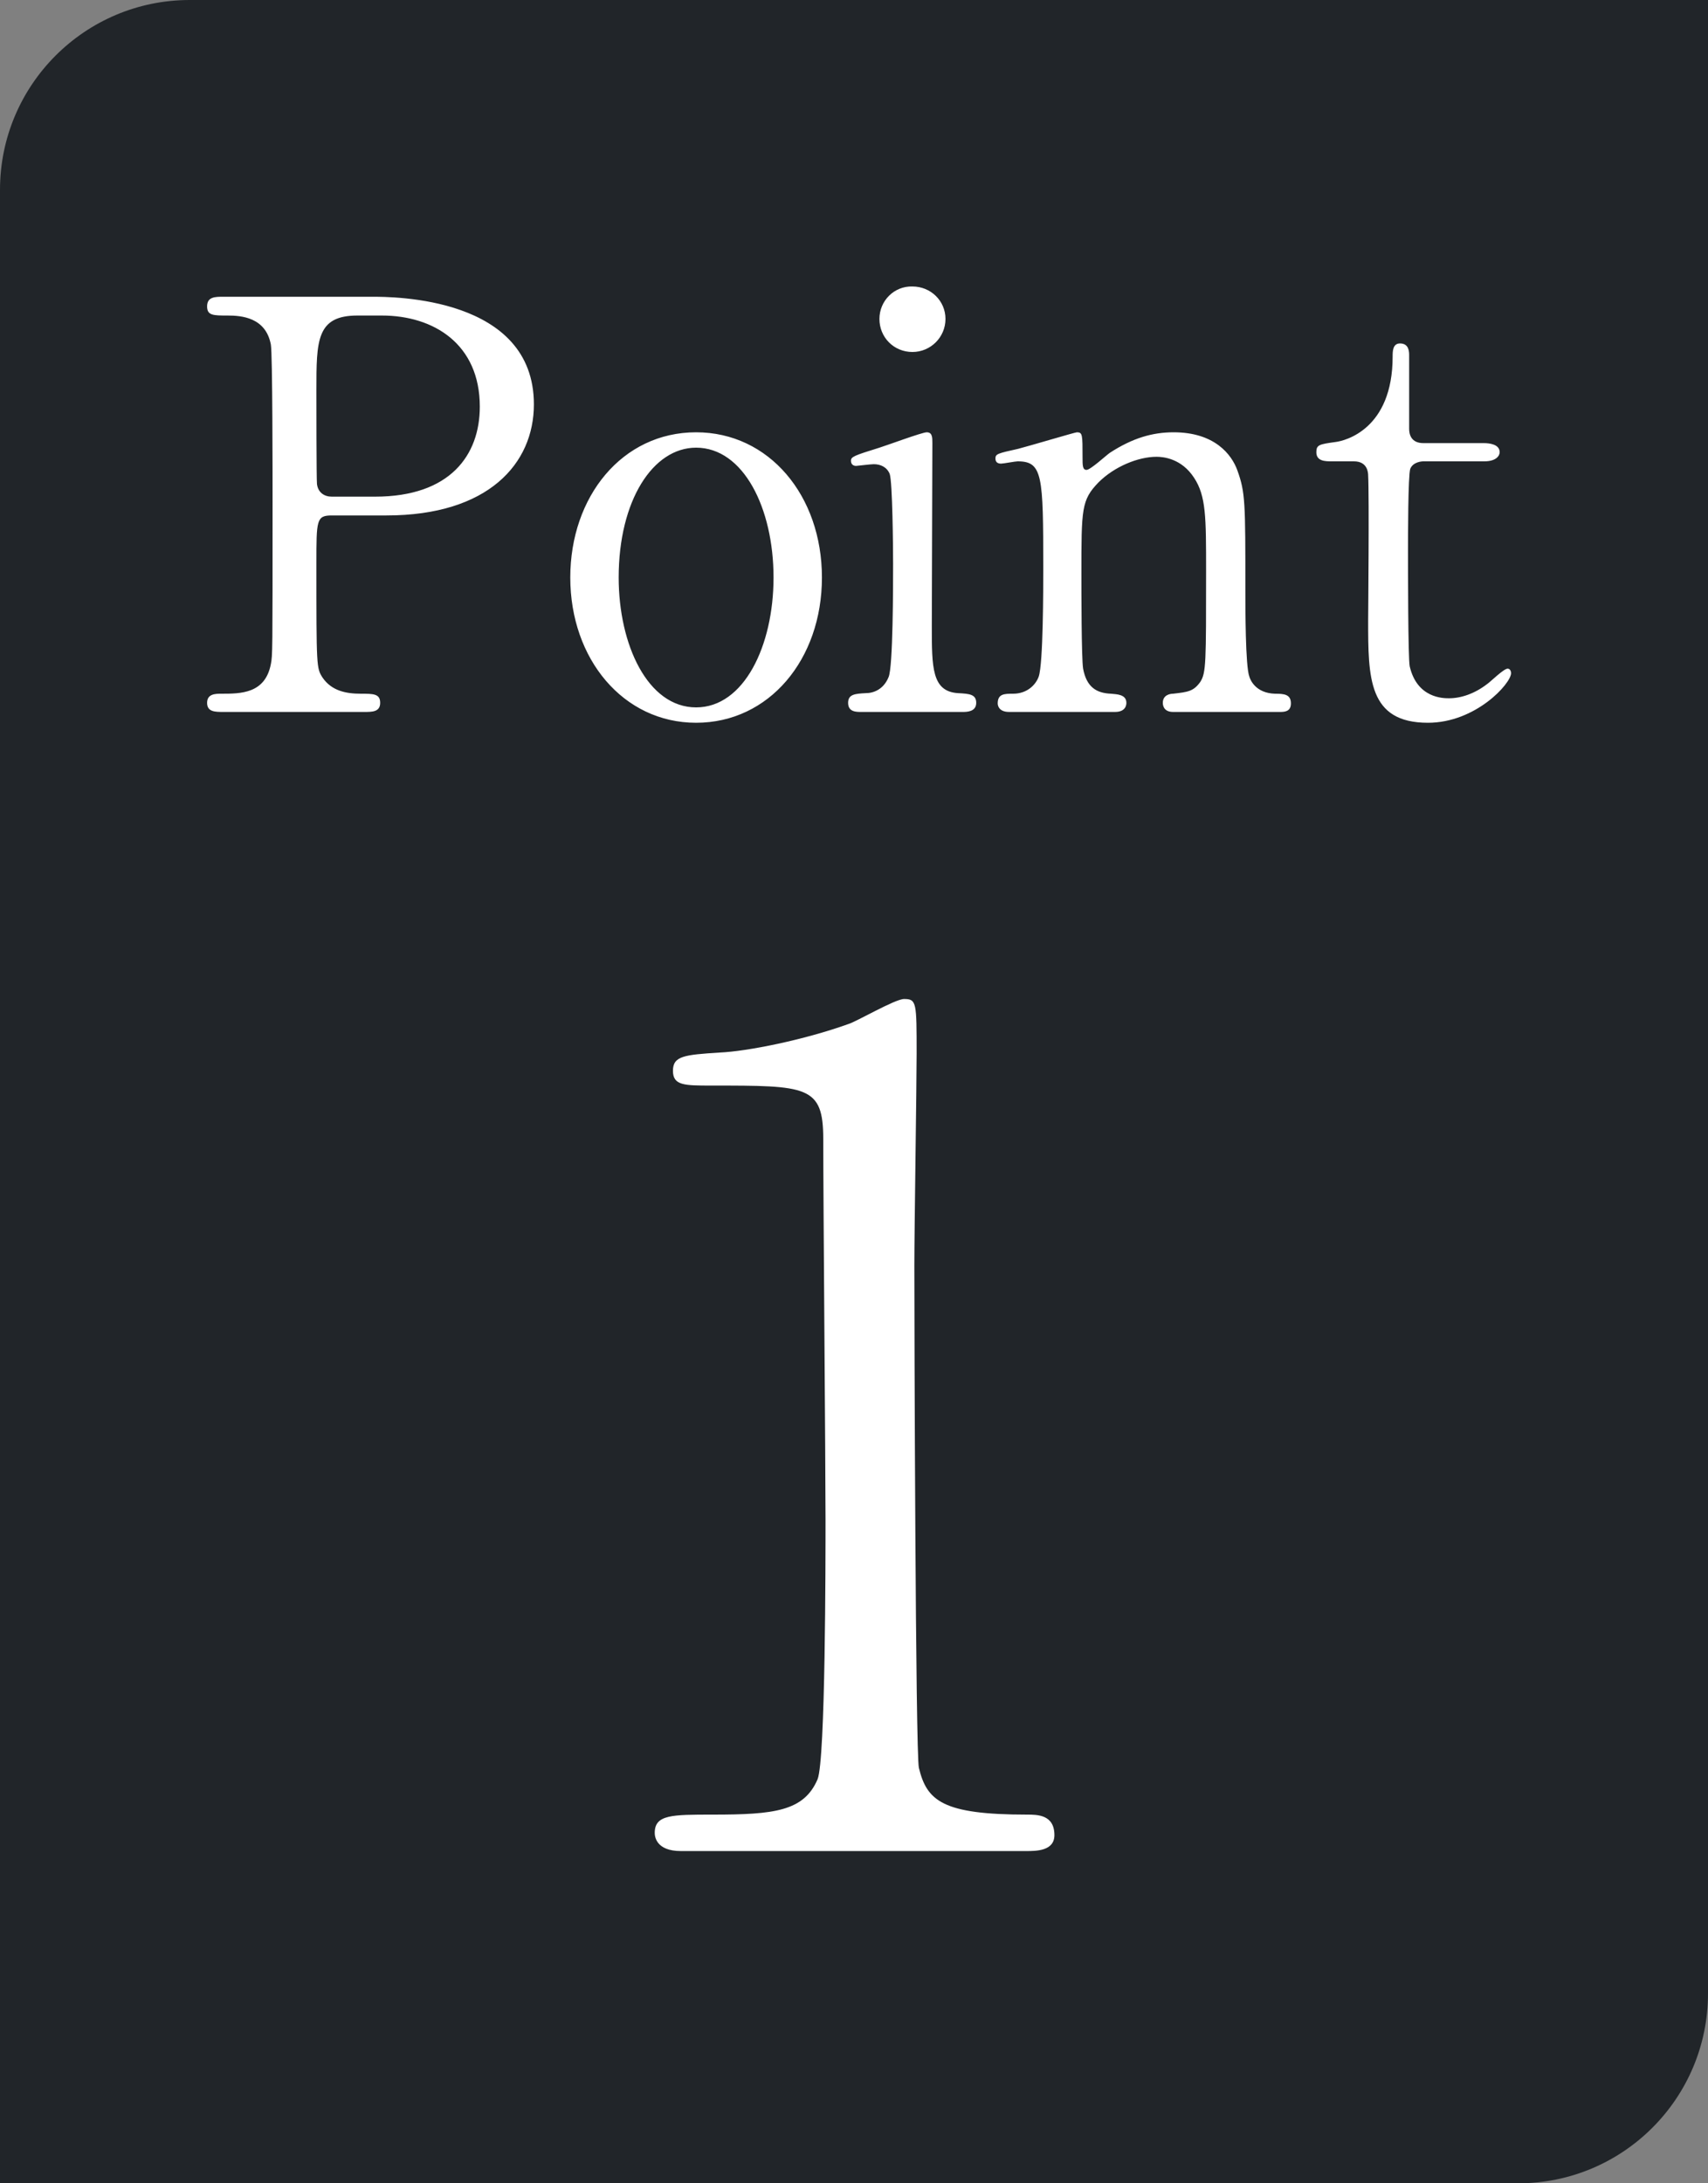<svg width="36" height="46" viewBox="0 0 36 46" fill="none" xmlns="http://www.w3.org/2000/svg">
<rect x="0" y="0" width="36" height="46" fill="#808080" stroke="none"/>
<path d="M0 4C0 1.791 1.791 0 4 0H36V42C36 44.209 34.209 46 32 46H0V4Z" fill="#212529"/>
<path d="M4.713 6.252H7.833C8.289 6.252 11.253 6.252 11.253 8.52C11.253 9.768 10.293 10.86 8.145 10.86H6.993C6.669 10.86 6.669 10.956 6.669 11.868C6.669 14.064 6.669 14.076 6.801 14.28C6.993 14.556 7.293 14.616 7.605 14.616C7.869 14.616 8.013 14.616 8.013 14.808C8.013 15 7.845 15 7.677 15H4.713C4.533 15 4.365 15 4.365 14.808C4.365 14.616 4.545 14.616 4.665 14.616C5.073 14.616 5.589 14.616 5.709 13.992C5.745 13.8 5.745 13.788 5.745 10.596C5.745 10.032 5.745 7.464 5.709 7.26C5.601 6.684 5.085 6.648 4.797 6.648C4.497 6.648 4.365 6.648 4.365 6.456C4.365 6.252 4.533 6.252 4.713 6.252ZM6.993 10.464H7.905C9.489 10.464 10.113 9.588 10.113 8.568C10.113 7.248 9.141 6.648 8.049 6.648H7.533C6.669 6.648 6.669 7.176 6.669 8.22C6.669 8.388 6.669 10.092 6.681 10.2C6.705 10.38 6.837 10.464 6.993 10.464ZM12.02 12.168C12.02 10.464 13.112 9.108 14.672 9.108C16.208 9.108 17.324 10.44 17.324 12.168C17.324 13.896 16.208 15.228 14.672 15.228C13.136 15.228 12.02 13.884 12.02 12.168ZM13.04 12.168C13.04 13.584 13.652 14.904 14.672 14.904C15.68 14.904 16.304 13.608 16.304 12.168C16.304 10.704 15.668 9.432 14.672 9.432C13.76 9.432 13.04 10.548 13.04 12.168ZM20.288 15H18.152C18.044 15 17.876 15 17.876 14.808C17.876 14.628 18.02 14.616 18.248 14.604C18.404 14.604 18.62 14.532 18.728 14.268C18.824 14.064 18.824 12.312 18.824 11.88C18.824 11.544 18.812 10.152 18.752 9.984C18.692 9.84 18.56 9.78 18.416 9.78C18.356 9.78 18.056 9.816 18.044 9.816C17.996 9.816 17.936 9.792 17.936 9.708C17.936 9.624 17.996 9.6 18.536 9.432C18.692 9.384 19.436 9.108 19.532 9.108C19.652 9.108 19.652 9.216 19.652 9.336C19.652 9.876 19.64 12.576 19.64 13.188C19.64 14.064 19.64 14.568 20.192 14.604C20.432 14.616 20.576 14.628 20.576 14.808C20.576 15 20.372 15 20.288 15ZM19.232 7.416C18.836 7.416 18.536 7.104 18.536 6.72C18.536 6.336 18.848 6.024 19.232 6.036C19.616 6.036 19.928 6.336 19.928 6.72C19.928 7.104 19.616 7.416 19.232 7.416ZM26.969 15H24.725C24.509 15 24.509 14.832 24.509 14.808C24.509 14.64 24.665 14.616 24.725 14.616C25.037 14.58 25.157 14.568 25.301 14.364C25.421 14.172 25.421 13.968 25.421 12.036C25.421 10.896 25.421 10.452 25.169 10.068C24.905 9.66 24.521 9.624 24.377 9.624C23.993 9.624 23.489 9.828 23.153 10.164C22.793 10.536 22.793 10.716 22.793 12.096C22.793 12.408 22.793 13.872 22.829 14.088C22.901 14.472 23.105 14.604 23.417 14.616C23.537 14.628 23.741 14.628 23.741 14.808C23.741 14.832 23.741 15 23.501 15H21.269C21.029 15 21.029 14.832 21.029 14.82C21.029 14.616 21.173 14.616 21.353 14.616C21.653 14.616 21.833 14.424 21.893 14.256C21.989 13.98 21.989 12.384 21.989 11.964C21.989 10.02 21.977 9.72 21.449 9.72C21.401 9.72 21.149 9.768 21.101 9.768C21.053 9.768 20.981 9.756 20.981 9.66C20.981 9.564 21.029 9.552 21.461 9.456C21.653 9.408 22.661 9.108 22.697 9.108C22.817 9.108 22.817 9.156 22.817 9.636C22.817 9.804 22.817 9.9 22.901 9.9C22.985 9.9 23.321 9.588 23.393 9.54C23.873 9.228 24.293 9.108 24.737 9.108C25.601 9.108 25.961 9.576 26.081 9.912C26.249 10.38 26.249 10.584 26.249 12.444C26.249 12.804 26.249 14.04 26.333 14.256C26.357 14.34 26.477 14.604 26.873 14.616C27.065 14.616 27.209 14.628 27.209 14.82C27.209 15 27.065 15 26.969 15ZM28.537 9.72H28.069C27.937 9.72 27.745 9.72 27.745 9.528C27.745 9.372 27.805 9.36 28.153 9.312C28.345 9.288 29.353 9.048 29.353 7.512C29.353 7.404 29.353 7.236 29.509 7.236C29.701 7.236 29.701 7.416 29.701 7.488V9.036C29.701 9.144 29.737 9.336 30.001 9.336H31.273C31.393 9.336 31.609 9.36 31.609 9.528C31.609 9.6 31.537 9.72 31.285 9.72H30.001C29.965 9.72 29.785 9.732 29.725 9.876C29.677 10.008 29.677 11.352 29.677 11.592C29.677 11.952 29.677 13.872 29.713 14.04C29.869 14.712 30.421 14.712 30.541 14.712C30.793 14.712 31.081 14.616 31.345 14.412C31.417 14.364 31.693 14.088 31.777 14.088C31.825 14.088 31.849 14.136 31.849 14.184C31.849 14.4 31.105 15.228 30.097 15.228C28.837 15.228 28.837 14.28 28.837 13.068C28.837 13.032 28.861 10.428 28.837 10.02C28.837 9.96 28.825 9.72 28.537 9.72Z" fill="white"/>
<path d="M21.624 39H14.352C13.824 39 13.8 38.688 13.8 38.616C13.8 38.232 14.16 38.232 15.024 38.232C16.32 38.232 16.944 38.16 17.232 37.488C17.4 37.08 17.4 32.856 17.4 32.016C17.4 30.864 17.352 25.272 17.352 24C17.352 22.872 17.016 22.872 15 22.872C14.424 22.872 14.184 22.872 14.184 22.56C14.184 22.248 14.424 22.224 15.168 22.176C15.744 22.152 16.944 21.912 17.88 21.576C18.048 21.528 18.864 21.048 19.056 21.048C19.32 21.048 19.32 21.12 19.32 22.2C19.32 22.848 19.272 25.944 19.272 26.664C19.272 27.768 19.296 36.984 19.368 37.248C19.536 37.944 19.872 38.232 21.648 38.232C21.864 38.232 22.224 38.232 22.224 38.664C22.224 39 21.84 39 21.624 39Z" fill="white"/>
</svg>

